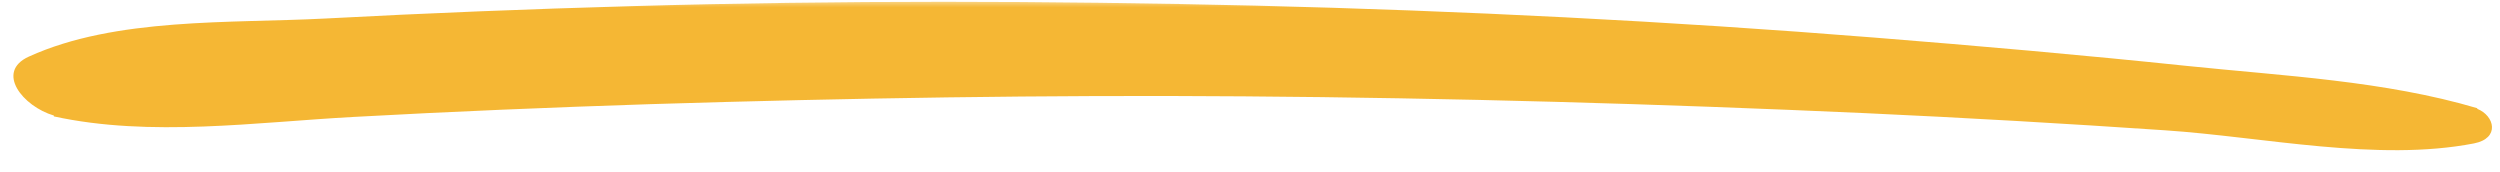 <svg xmlns="http://www.w3.org/2000/svg" width="174" height="12" viewBox="0 0 174 12" fill="none"><mask id="mask0_9116_1059" style="mask-type:luminance" maskUnits="userSpaceOnUse" x="0" y="0" width="174" height="12"><path d="M174 0H0V11.6H174V0Z" fill="white"></path></mask><g mask="url(#mask0_9116_1059)"><path d="M2.01 3.939C8.04 1.195 16.045 1.633 22.619 1.29C29.737 0.911 36.855 0.628 43.973 0.427C58.434 0.013 72.906 0.048 87.355 0.391C101.745 0.746 116.099 1.467 130.441 2.614C137.713 3.194 144.973 3.832 152.221 4.589C158.937 5.287 165.96 5.618 172.428 7.533C172.416 7.545 172.416 7.557 172.404 7.569C173.634 8.054 174.012 9.626 172.191 9.981C165.475 11.282 157.541 9.532 150.719 9.071C143.767 8.598 136.802 8.196 129.838 7.876C115.437 7.226 101.012 6.812 86.598 6.706C72.812 6.599 59.013 6.824 45.227 7.25C38.369 7.474 31.511 7.758 24.653 8.136C17.807 8.503 10.488 9.567 3.748 8.101C3.748 8.089 3.748 8.065 3.748 8.042C1.585 7.403 -0.343 5.003 2.01 3.939Z" fill="#F5B734"></path></g></svg>